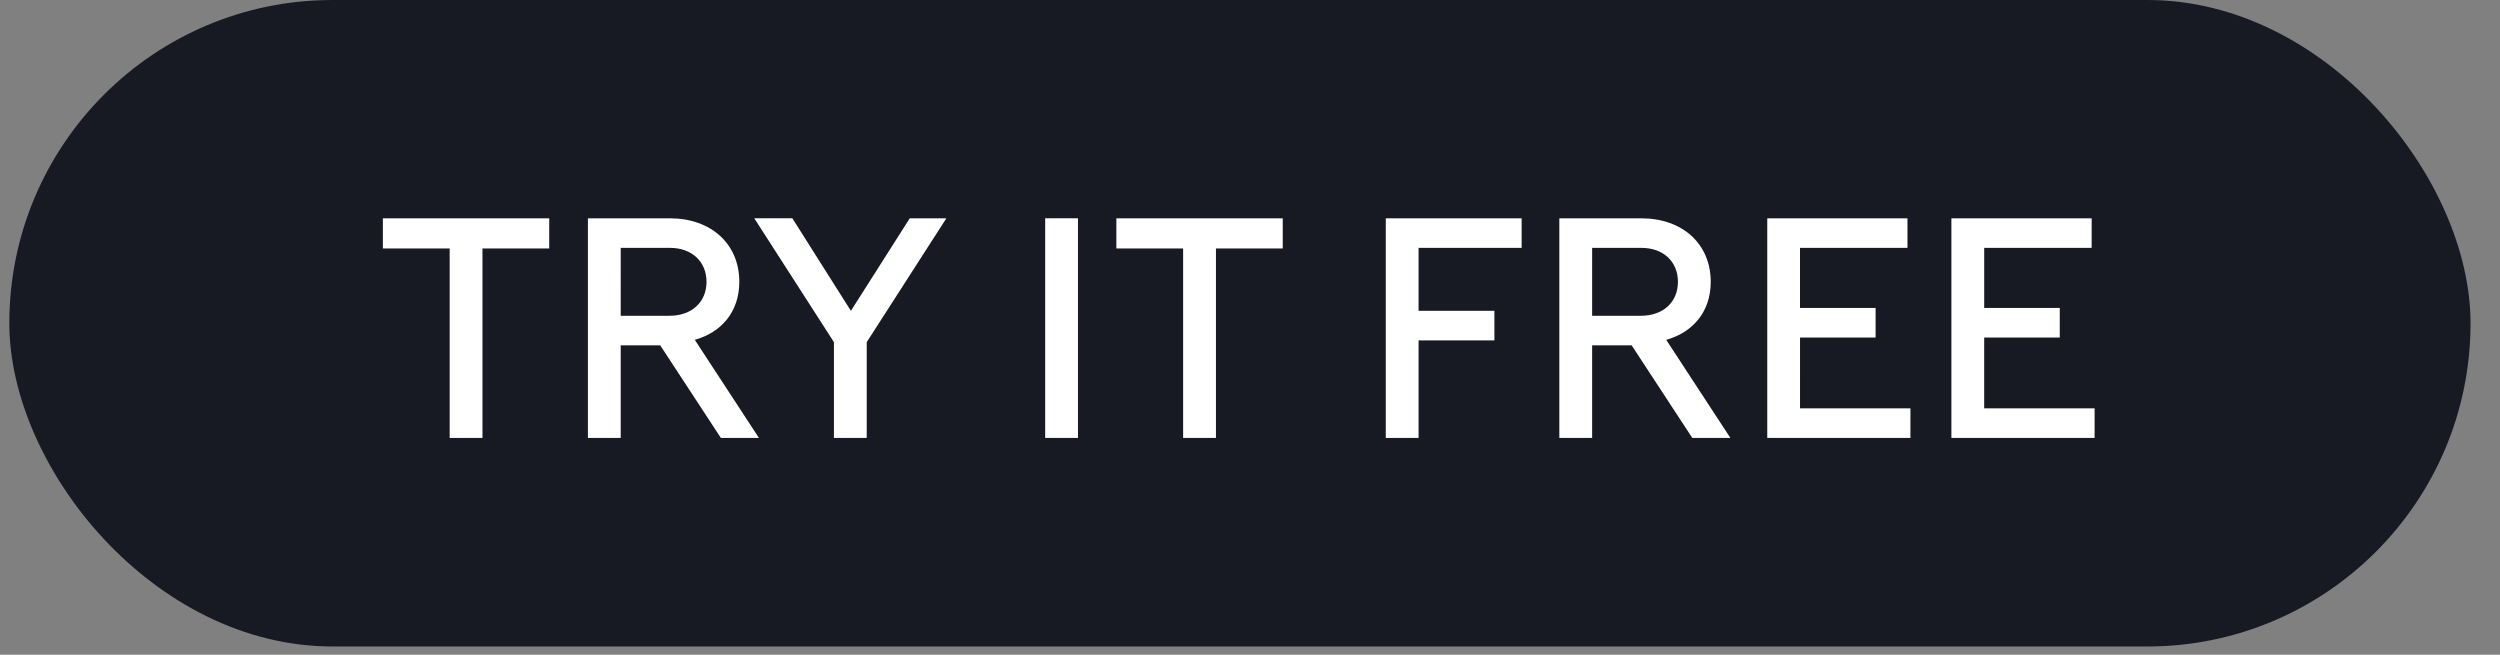 <svg width="84" height="22" viewBox="0 0 84 22" fill="none" xmlns="http://www.w3.org/2000/svg"><rect x="0" y="0" width="84" height="22" fill="#808080" stroke="none"/><rect x=".313" width="82.697" height="21.722" rx="10.861" fill="#171A22"/><path d="M15.109 14.714h1.102V8.348h2.243V7.335h-5.589v1.013h2.244v6.366zm4.645 0h1.102v-3.11h1.328l2.037 3.11H25.5l-2.155-3.296c.886-.246 1.496-.935 1.496-1.948 0-1.28-.955-2.135-2.332-2.135h-2.755v7.379zm2.755-6.386c.738 0 1.23.463 1.23 1.142 0 .678-.492 1.14-1.25 1.14h-1.633V8.329h1.653zm5.51 6.386h1.103v-3.218l2.676-4.161h-1.23l-1.978 3.109-1.967-3.11h-1.28l2.677 4.162v3.218zm7.099 0h1.102v-7.38h-1.102v7.38zm4.636 0h1.102V8.348H43.1V7.335H37.51v1.013h2.243v6.366zm6.808 0h1.102v-3.277h2.548v-.993h-2.548V8.328h3.463v-.993h-4.565v7.379zm5.832 0h1.102v-3.11h1.328l2.037 3.11h1.28l-2.156-3.296c.886-.246 1.496-.935 1.496-1.948 0-1.28-.955-2.135-2.332-2.135h-2.755v7.379zm2.755-6.386c.738 0 1.23.463 1.23 1.142 0 .678-.492 1.14-1.25 1.14h-1.633V8.329h1.653zm4.23 6.386h4.812v-.994h-3.71V11.34h2.539v-.994H60.48V8.328h3.611v-.993H59.38v7.379zm6.188 0h4.812v-.994h-3.71V11.34h2.539v-.994h-2.539V8.328h3.611v-.993h-4.713v7.379z" fill="#fff"/></svg>